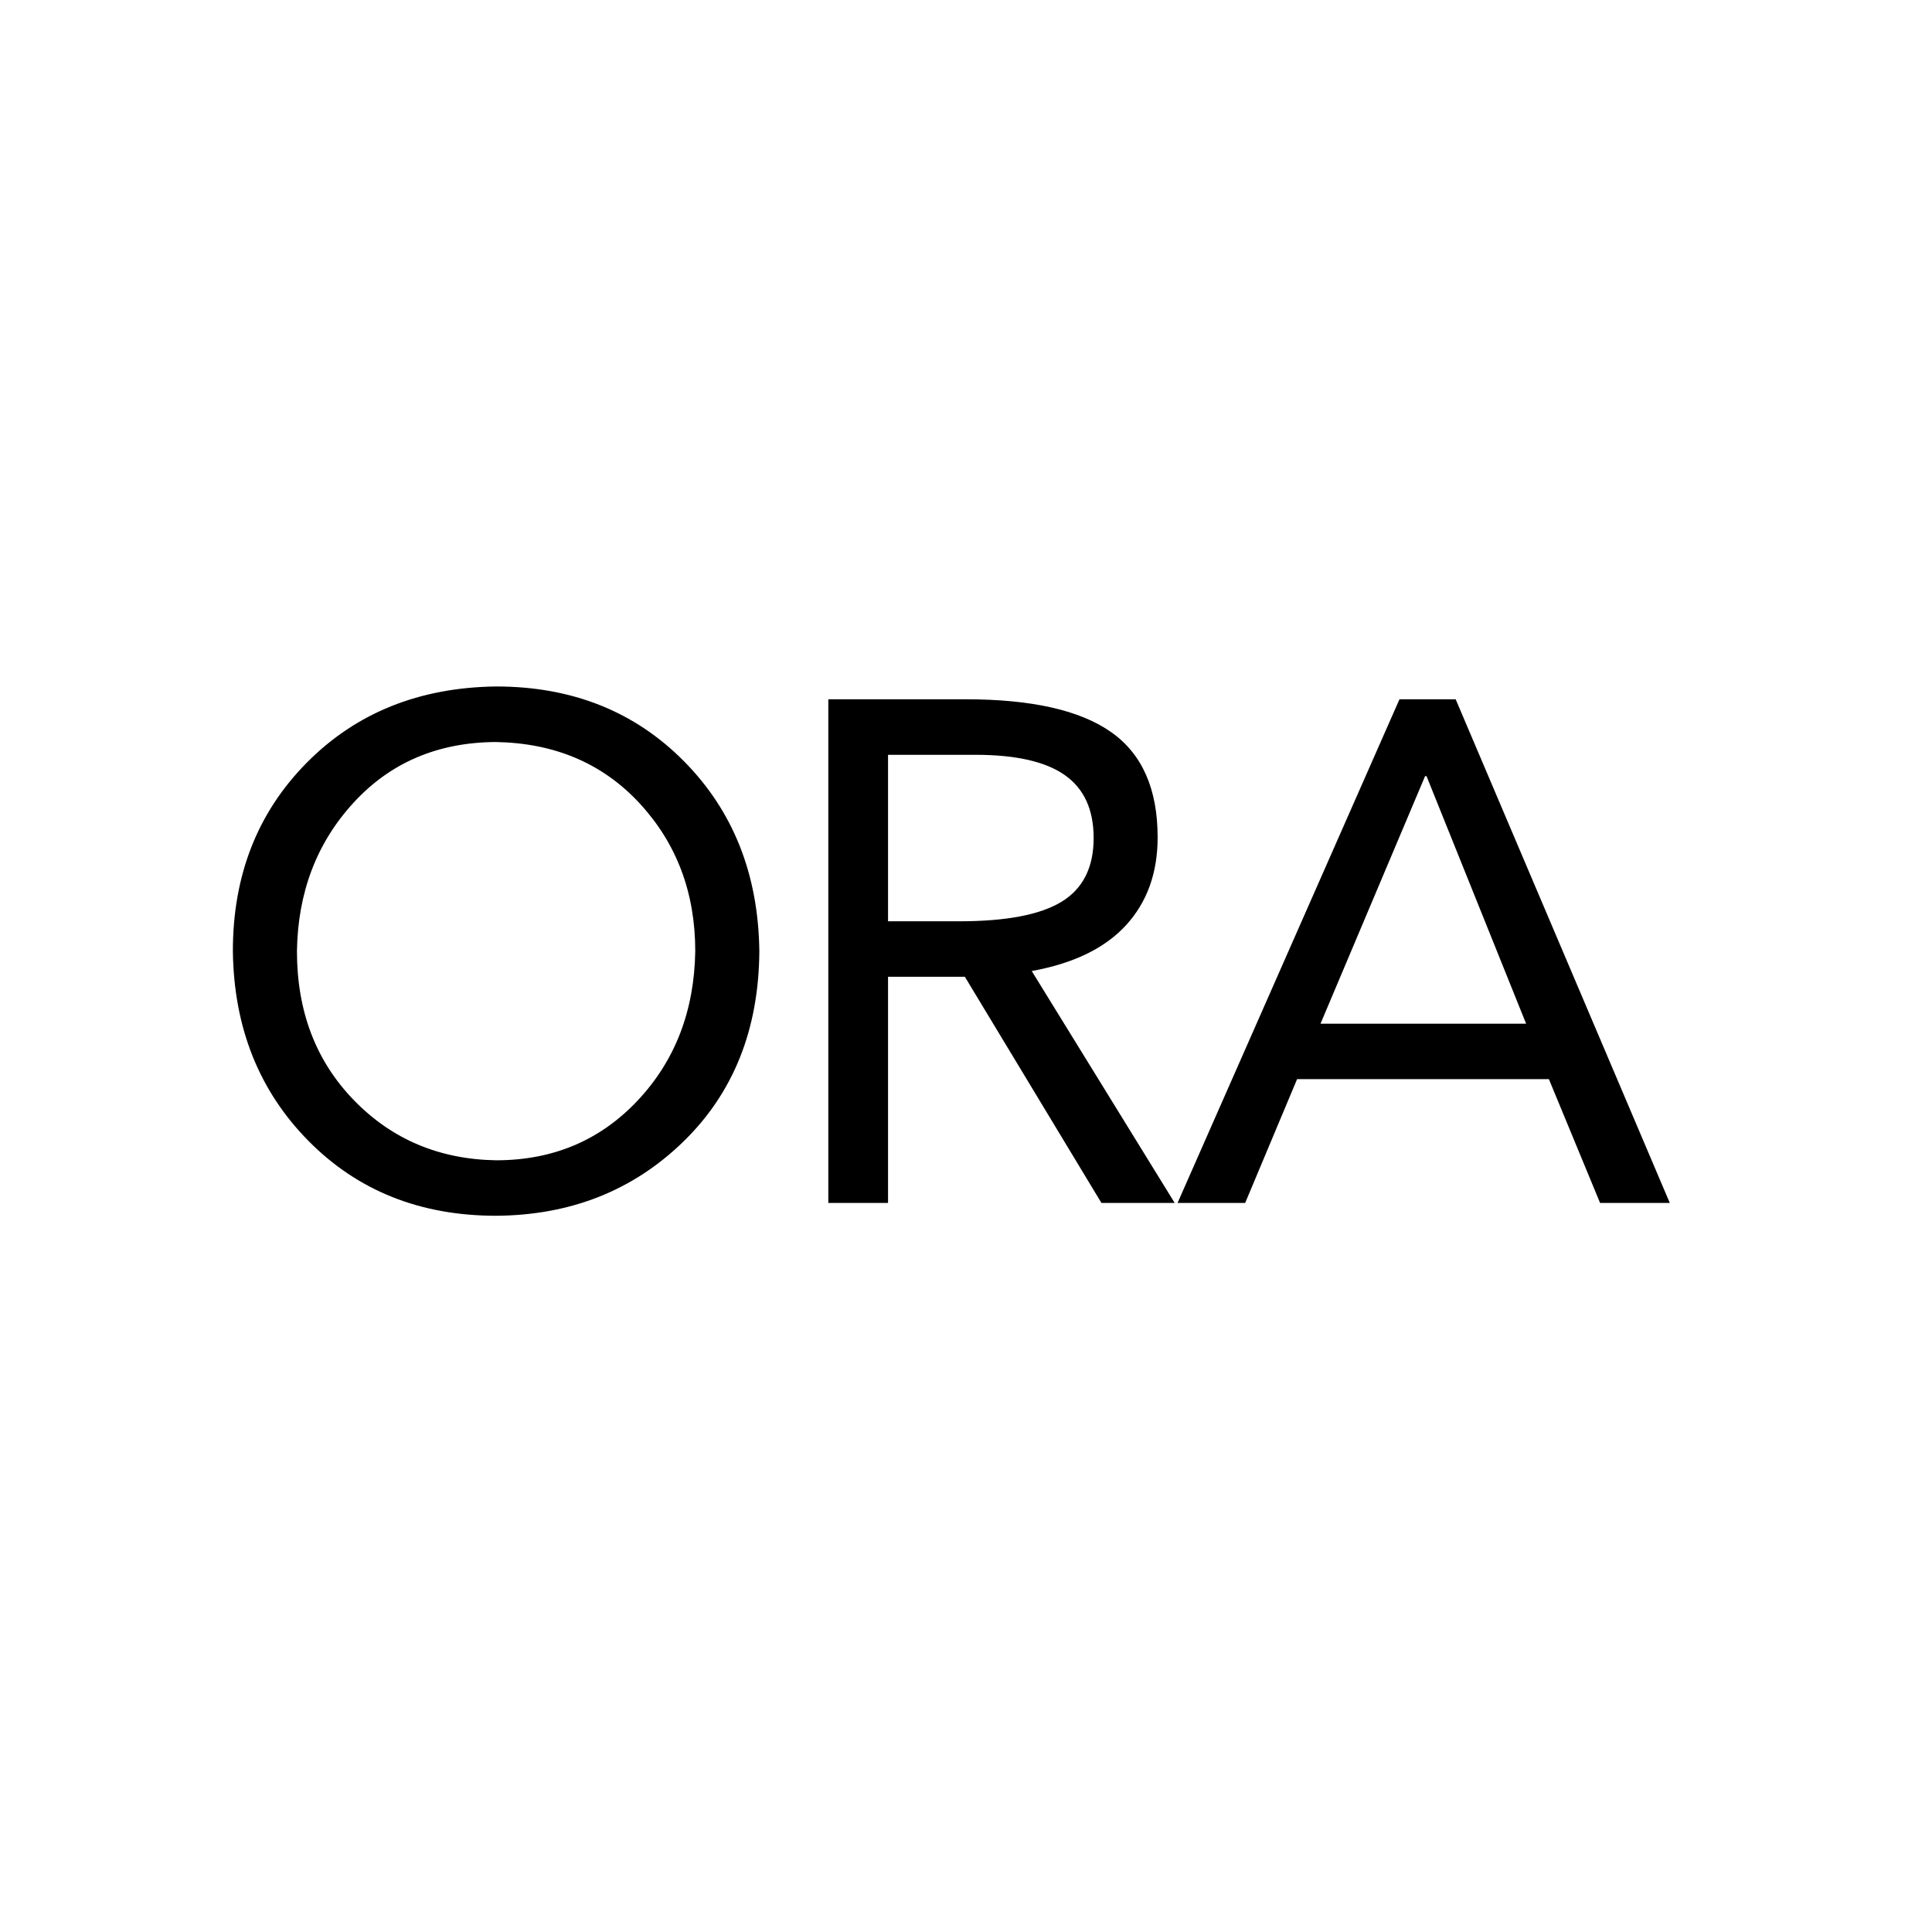 <svg xmlns="http://www.w3.org/2000/svg" width="500" height="500" version="1.0" viewBox="0 0 375 375"><path fill="#fff" d="M-37.5-37.5h450v450h-450z"/><path fill="#fff" d="M-37.5-37.5h450v450h-450z"/><path d="M96.293 133.244c14.726 0 26.879 4.835 36.453 14.5 9.57 9.668 14.453 21.96 14.64 36.875-.093 15.187-5.023 27.523-14.78 37-9.762 9.48-21.868 14.265-36.313 14.359-14.73 0-26.883-4.852-36.453-14.563-9.575-9.718-14.453-21.984-14.641-36.796 0-14.727 4.785-26.926 14.36-36.594 9.57-9.664 21.816-14.594 36.734-14.781Zm-38.656 51.375c0 11.687 3.68 21.328 11.046 28.921 7.364 7.594 16.567 11.485 27.61 11.672 11.039 0 20.195-3.863 27.469-11.593 7.28-7.739 11.007-17.407 11.187-29 0-11.32-3.59-20.875-10.766-28.657-7.18-7.78-16.523-11.758-28.03-11.937-11.231.086-20.415 4.015-27.548 11.797-7.136 7.78-10.793 17.382-10.968 28.797Zm129.778-48.891c12.801 0 22.211 2.121 28.235 6.36 6.03 4.23 9.047 11.042 9.047 20.437 0 6.906-2.047 12.594-6.141 17.062-4.094 4.461-10.195 7.422-18.297 8.89l27.75 45.017H213.79l-26.515-43.907h-14.907v43.907h-11.593v-97.766Zm-1.234 43.094c9.113 0 15.738-1.266 19.875-3.797 4.144-2.531 6.219-6.649 6.219-12.36 0-5.53-1.868-9.601-5.594-12.218-3.73-2.625-9.508-3.938-17.328-3.938h-16.985v32.313Zm96.364-43.094 41.562 97.766h-13.53l-9.938-24.032h-48.875l-10.078 24.032H228.56l43.078-97.766Zm-5.938 14.922-20.296 48.047h39.906l-19.328-48.047Zm0 0"/></svg>